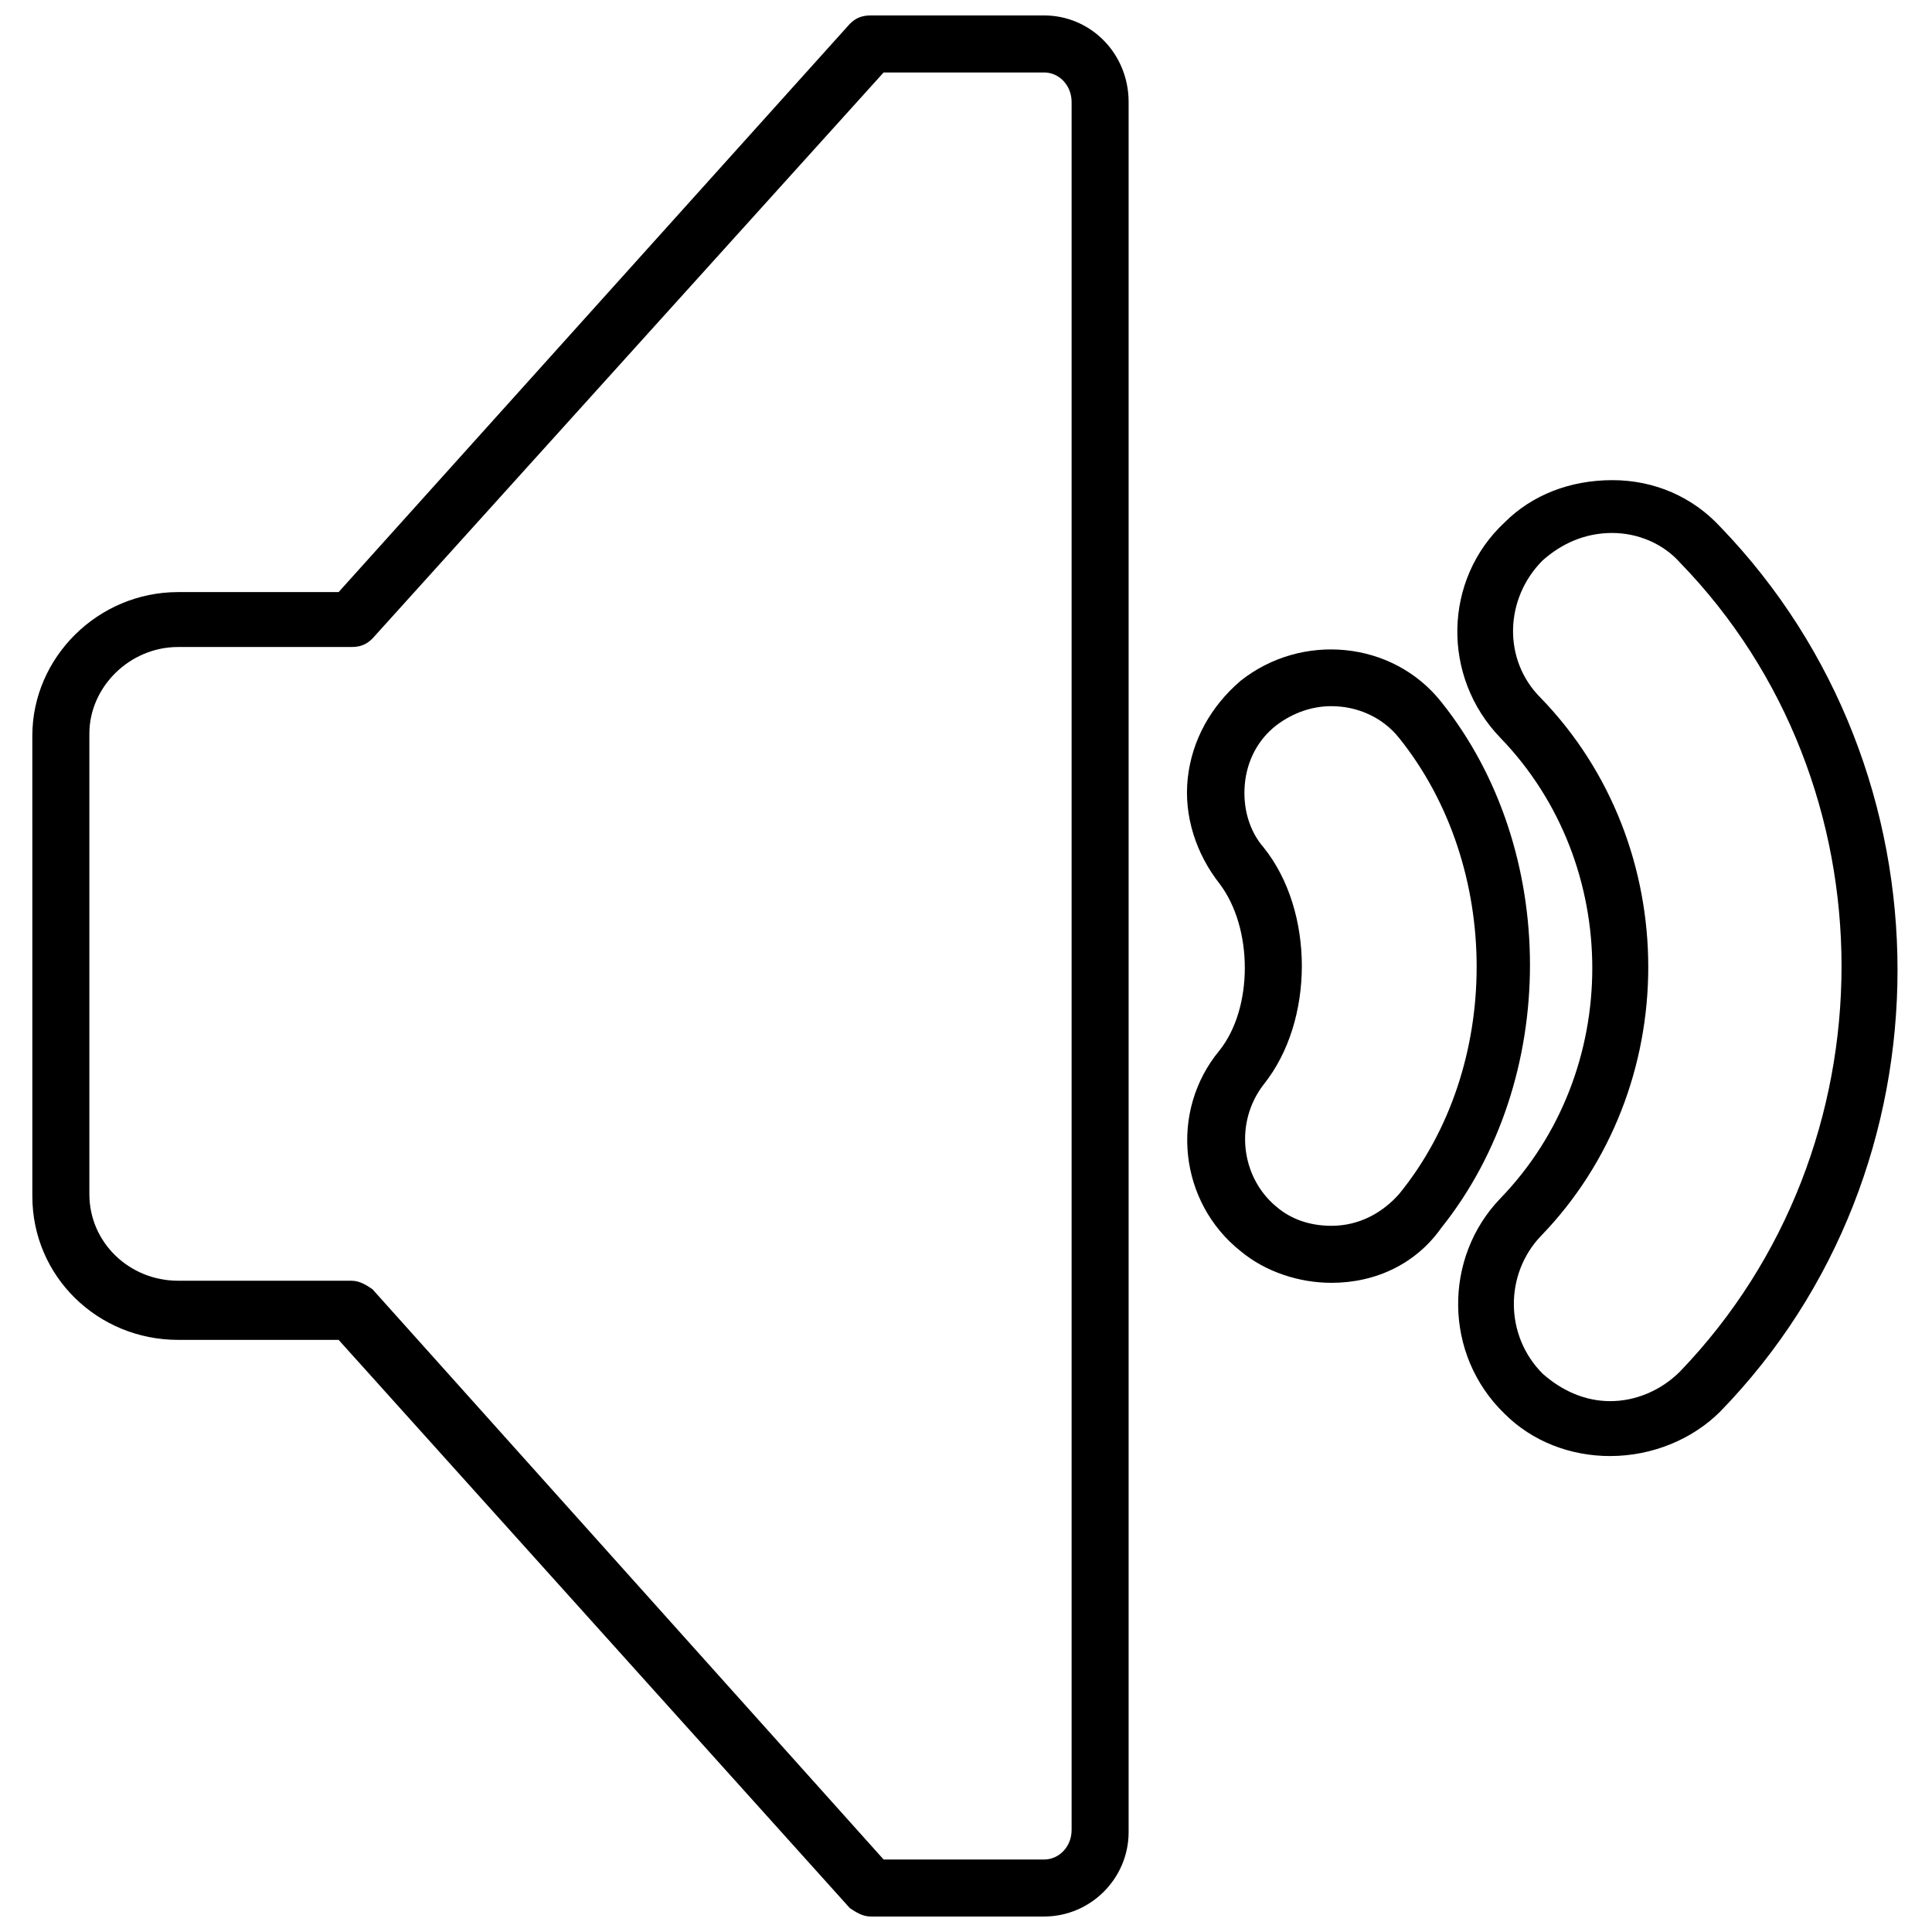 <?xml version="1.0" encoding="UTF-8"?>
<!-- Uploaded to: ICON Repo, www.svgrepo.com, Generator: ICON Repo Mixer Tools -->
<svg width="800px" height="800px" version="1.1" viewBox="144 144 512 512" xmlns="http://www.w3.org/2000/svg">
 <defs>
  <clipPath id="a">
   <path d="m152 148.09h292v503.81h-292z"/>
  </clipPath>
 </defs>
 <g clip-path="url(#a)">
  <path d="m420.71 651.9h-45.902c-2.238 0-3.918-1.121-5.598-2.238l-135.47-150.58h-42.543c-21.273 0-38.625-16.793-38.625-38.066l-0.004-122.04c0-20.711 17.352-38.066 38.625-38.066h42.543l135.47-150.58c1.68-1.68 3.359-2.238 5.598-2.238h45.902c12.316 0 22.391 10.078 22.391 22.953v458.46c0 12.316-10.074 22.391-22.391 22.391zm-42.543-15.113h42.543c3.918 0 7.277-3.359 7.277-7.836v-457.91c0-4.477-3.359-7.836-7.277-7.836h-42.543l-135.47 150.02c-1.68 1.68-3.359 2.238-5.598 2.238h-45.902c-12.875 0-23.512 10.637-23.512 22.953v122.04c0 12.875 10.637 22.953 23.512 22.953h45.902c2.238 0 3.918 1.121 5.598 2.238z"/>
 </g>
 <path d="m496.84 483.96c-8.398 0-17.352-2.801-24.07-8.398-16.234-12.875-19.031-36.945-5.598-53.18 8.957-11.195 8.957-32.469 0-44.223-6.156-7.836-9.516-17.914-8.398-27.988 1.121-10.078 6.156-19.031 13.996-25.75 16.234-12.875 40.305-10.637 53.18 5.598 31.348 39.184 31.348 100.2 0 139.39-6.719 9.52-17.355 14.555-29.109 14.555zm0-152.82c-5.039 0-10.078 1.68-14.555 5.039-5.039 3.918-7.836 9.516-8.398 15.676-0.559 6.156 1.121 12.316 5.039 16.793 13.434 16.793 13.434 45.902 0 62.695-7.836 10.078-6.156 24.629 3.359 32.469 3.918 3.359 8.957 5.039 14.555 5.039 7.277 0 13.434-3.359 17.914-8.398 27.43-33.586 27.43-86.766 0-120.91-4.481-5.598-11.199-8.398-17.914-8.398z"/>
 <path d="m570.73 529.87c-10.637 0-20.711-3.918-27.988-11.195-16.234-15.676-16.234-41.426-1.121-57.098 32.469-33.586 32.469-88.445 0-122.04-15.676-16.234-15.113-41.984 1.121-57.098 7.277-7.277 17.352-11.195 28.551-11.195 11.195 0 21.273 4.477 28.551 12.316 62.695 64.934 62.695 170.18 0 234.55-7.281 7.273-17.918 11.754-29.113 11.754zm0.559-244.63c-7.277 0-13.434 2.801-18.473 7.277-10.078 10.078-10.637 26.309-0.559 36.387 38.066 39.184 38.066 103.56 0 142.75-9.516 10.078-9.516 26.309 0.559 36.387 5.039 4.477 11.195 7.277 17.914 7.277s13.434-2.801 18.473-7.836c57.098-59.34 57.098-155.62 0-214.4-4.477-5.039-11.195-7.836-17.914-7.836z"/>
</svg>